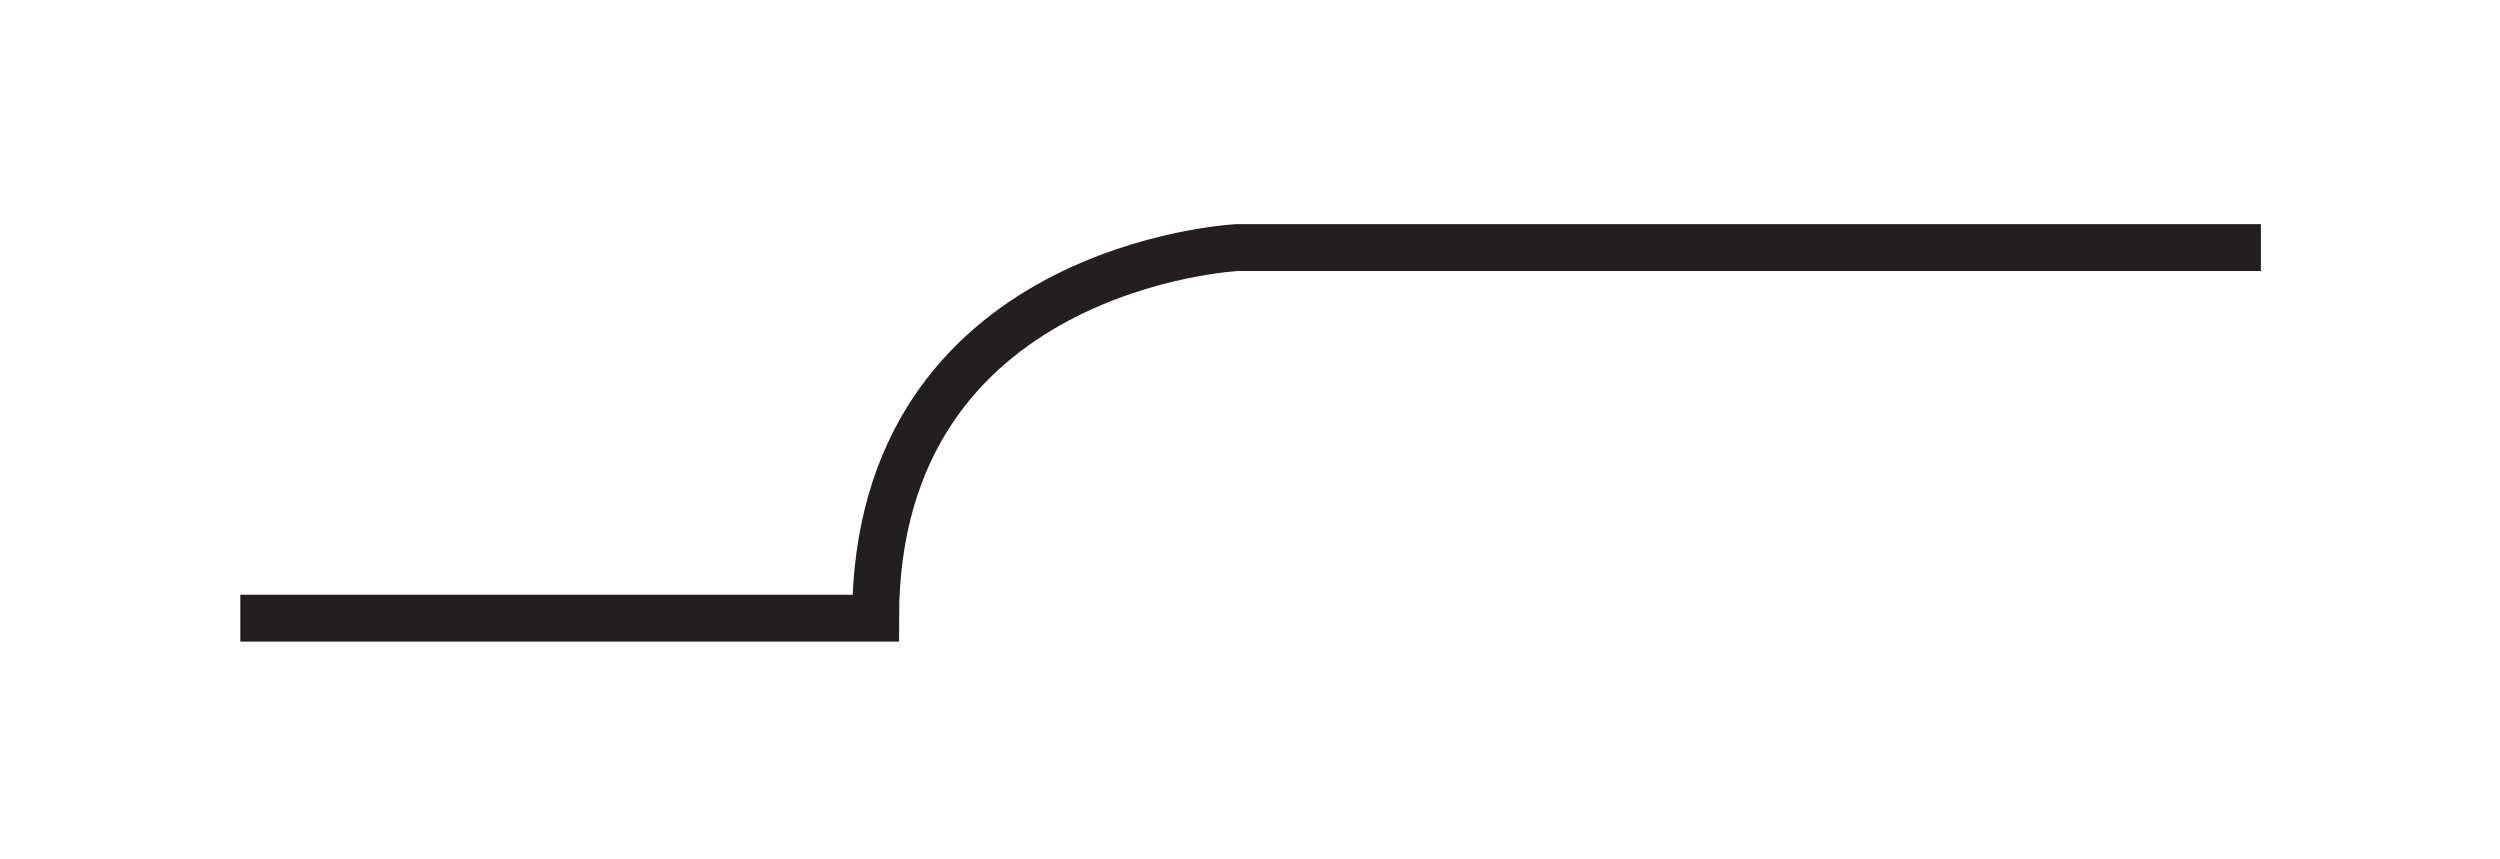<?xml version="1.0" encoding="UTF-8"?><svg xmlns="http://www.w3.org/2000/svg" xmlns:xlink="http://www.w3.org/1999/xlink" xmlns:avocode="https://avocode.com/" id="SVGDoc78f5e6ea4f9a4f329c68e69a9f9be12e" width="160px" height="55px" version="1.1" viewBox="0 0 160 55" aria-hidden="true"><defs><linearGradient class="cerosgradient" data-cerosgradient="true" id="CerosGradient_idd0b4a2011" gradientUnits="userSpaceOnUse" x1="50%" y1="100%" x2="50%" y2="0%"><stop offset="0%" stop-color="#d1d1d1"/><stop offset="100%" stop-color="#d1d1d1"/></linearGradient><linearGradient/></defs><g><g><path d="M15.38,39.562v0h40.659c0,-22.588 23.153,-23.718 23.153,-23.718v0h65.505v0" fill-opacity="0" fill="#ffffff" stroke-linejoin="miter" stroke-linecap="butt" stroke-opacity="1" stroke="#231f20" stroke-miterlimit="20" stroke-width="3"/></g></g></svg>